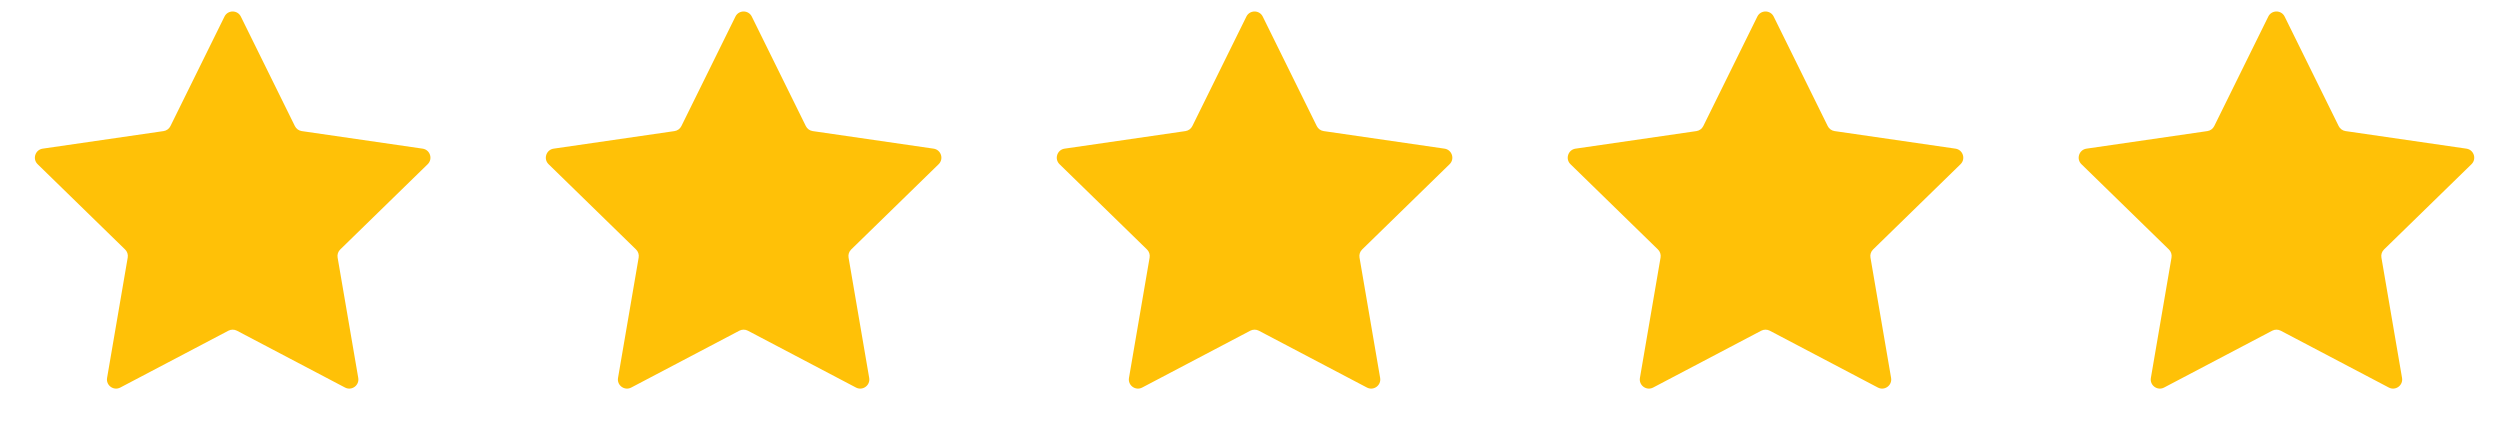 <?xml version="1.0" encoding="UTF-8"?> <svg xmlns="http://www.w3.org/2000/svg" width="137" height="24" viewBox="0 0 137 24" fill="none"><path d="M12.302 0.908C12.485 0.537 13.015 0.537 13.198 0.908L16.16 6.91C16.233 7.058 16.374 7.16 16.537 7.184L23.16 8.146C23.57 8.206 23.734 8.71 23.437 8.999L18.645 13.671C18.527 13.786 18.473 13.951 18.501 14.113L19.632 20.71C19.702 21.118 19.273 21.43 18.907 21.237L12.983 18.122C12.837 18.046 12.663 18.046 12.517 18.122L6.593 21.237C6.226 21.43 5.798 21.118 5.868 20.71L6.999 14.113C7.027 13.951 6.973 13.786 6.855 13.671L2.063 8.999C1.766 8.71 1.93 8.206 2.34 8.146L8.963 7.184C9.126 7.16 9.267 7.058 9.34 6.91L12.302 0.908Z" fill="#FFC107"></path><path d="M40.302 0.908C40.485 0.537 41.015 0.537 41.198 0.908L44.16 6.91C44.233 7.058 44.374 7.16 44.537 7.184L51.16 8.146C51.57 8.206 51.734 8.71 51.437 8.999L46.645 13.671C46.527 13.786 46.473 13.951 46.501 14.113L47.632 20.71C47.702 21.118 47.273 21.43 46.907 21.237L40.983 18.122C40.837 18.046 40.663 18.046 40.517 18.122L34.593 21.237C34.227 21.43 33.798 21.118 33.868 20.71L34.999 14.113C35.027 13.951 34.973 13.786 34.855 13.671L30.063 8.999C29.766 8.71 29.93 8.206 30.34 8.146L36.963 7.184C37.126 7.16 37.267 7.058 37.34 6.91L40.302 0.908Z" fill="#FFC107"></path><path d="M68.302 0.908C68.485 0.537 69.015 0.537 69.198 0.908L72.16 6.91C72.233 7.058 72.374 7.16 72.537 7.184L79.16 8.146C79.57 8.206 79.734 8.71 79.437 8.999L74.645 13.671C74.527 13.786 74.473 13.951 74.501 14.113L75.632 20.71C75.702 21.118 75.273 21.43 74.907 21.237L68.983 18.122C68.837 18.046 68.663 18.046 68.517 18.122L62.593 21.237C62.227 21.43 61.798 21.118 61.868 20.71L62.999 14.113C63.027 13.951 62.973 13.786 62.855 13.671L58.063 8.999C57.766 8.71 57.93 8.206 58.34 8.146L64.963 7.184C65.126 7.16 65.267 7.058 65.34 6.91L68.302 0.908Z" fill="#FFC107"></path><path d="M96.302 0.908C96.485 0.537 97.015 0.537 97.198 0.908L100.16 6.91C100.233 7.058 100.374 7.16 100.537 7.184L107.16 8.146C107.57 8.206 107.734 8.71 107.437 8.999L102.645 13.671C102.527 13.786 102.473 13.951 102.501 14.113L103.632 20.71C103.702 21.118 103.274 21.43 102.907 21.237L96.983 18.122C96.837 18.046 96.663 18.046 96.517 18.122L90.593 21.237C90.227 21.43 89.798 21.118 89.868 20.71L90.999 14.113C91.027 13.951 90.973 13.786 90.855 13.671L86.063 8.999C85.766 8.71 85.93 8.206 86.34 8.146L92.963 7.184C93.126 7.16 93.267 7.058 93.34 6.91L96.302 0.908Z" fill="#FFC107"></path><path d="M124.302 0.908C124.485 0.537 125.015 0.537 125.198 0.908L128.16 6.91C128.233 7.058 128.374 7.16 128.537 7.184L135.16 8.146C135.57 8.206 135.734 8.71 135.437 8.999L130.645 13.671C130.527 13.786 130.473 13.951 130.501 14.113L131.632 20.71C131.702 21.118 131.274 21.43 130.907 21.237L124.983 18.122C124.837 18.046 124.663 18.046 124.517 18.122L118.593 21.237C118.227 21.43 117.798 21.118 117.868 20.71L118.999 14.113C119.027 13.951 118.973 13.786 118.855 13.671L114.063 8.999C113.766 8.71 113.93 8.206 114.34 8.146L120.963 7.184C121.126 7.16 121.267 7.058 121.34 6.91L124.302 0.908Z" fill="#FFC107"></path></svg> 